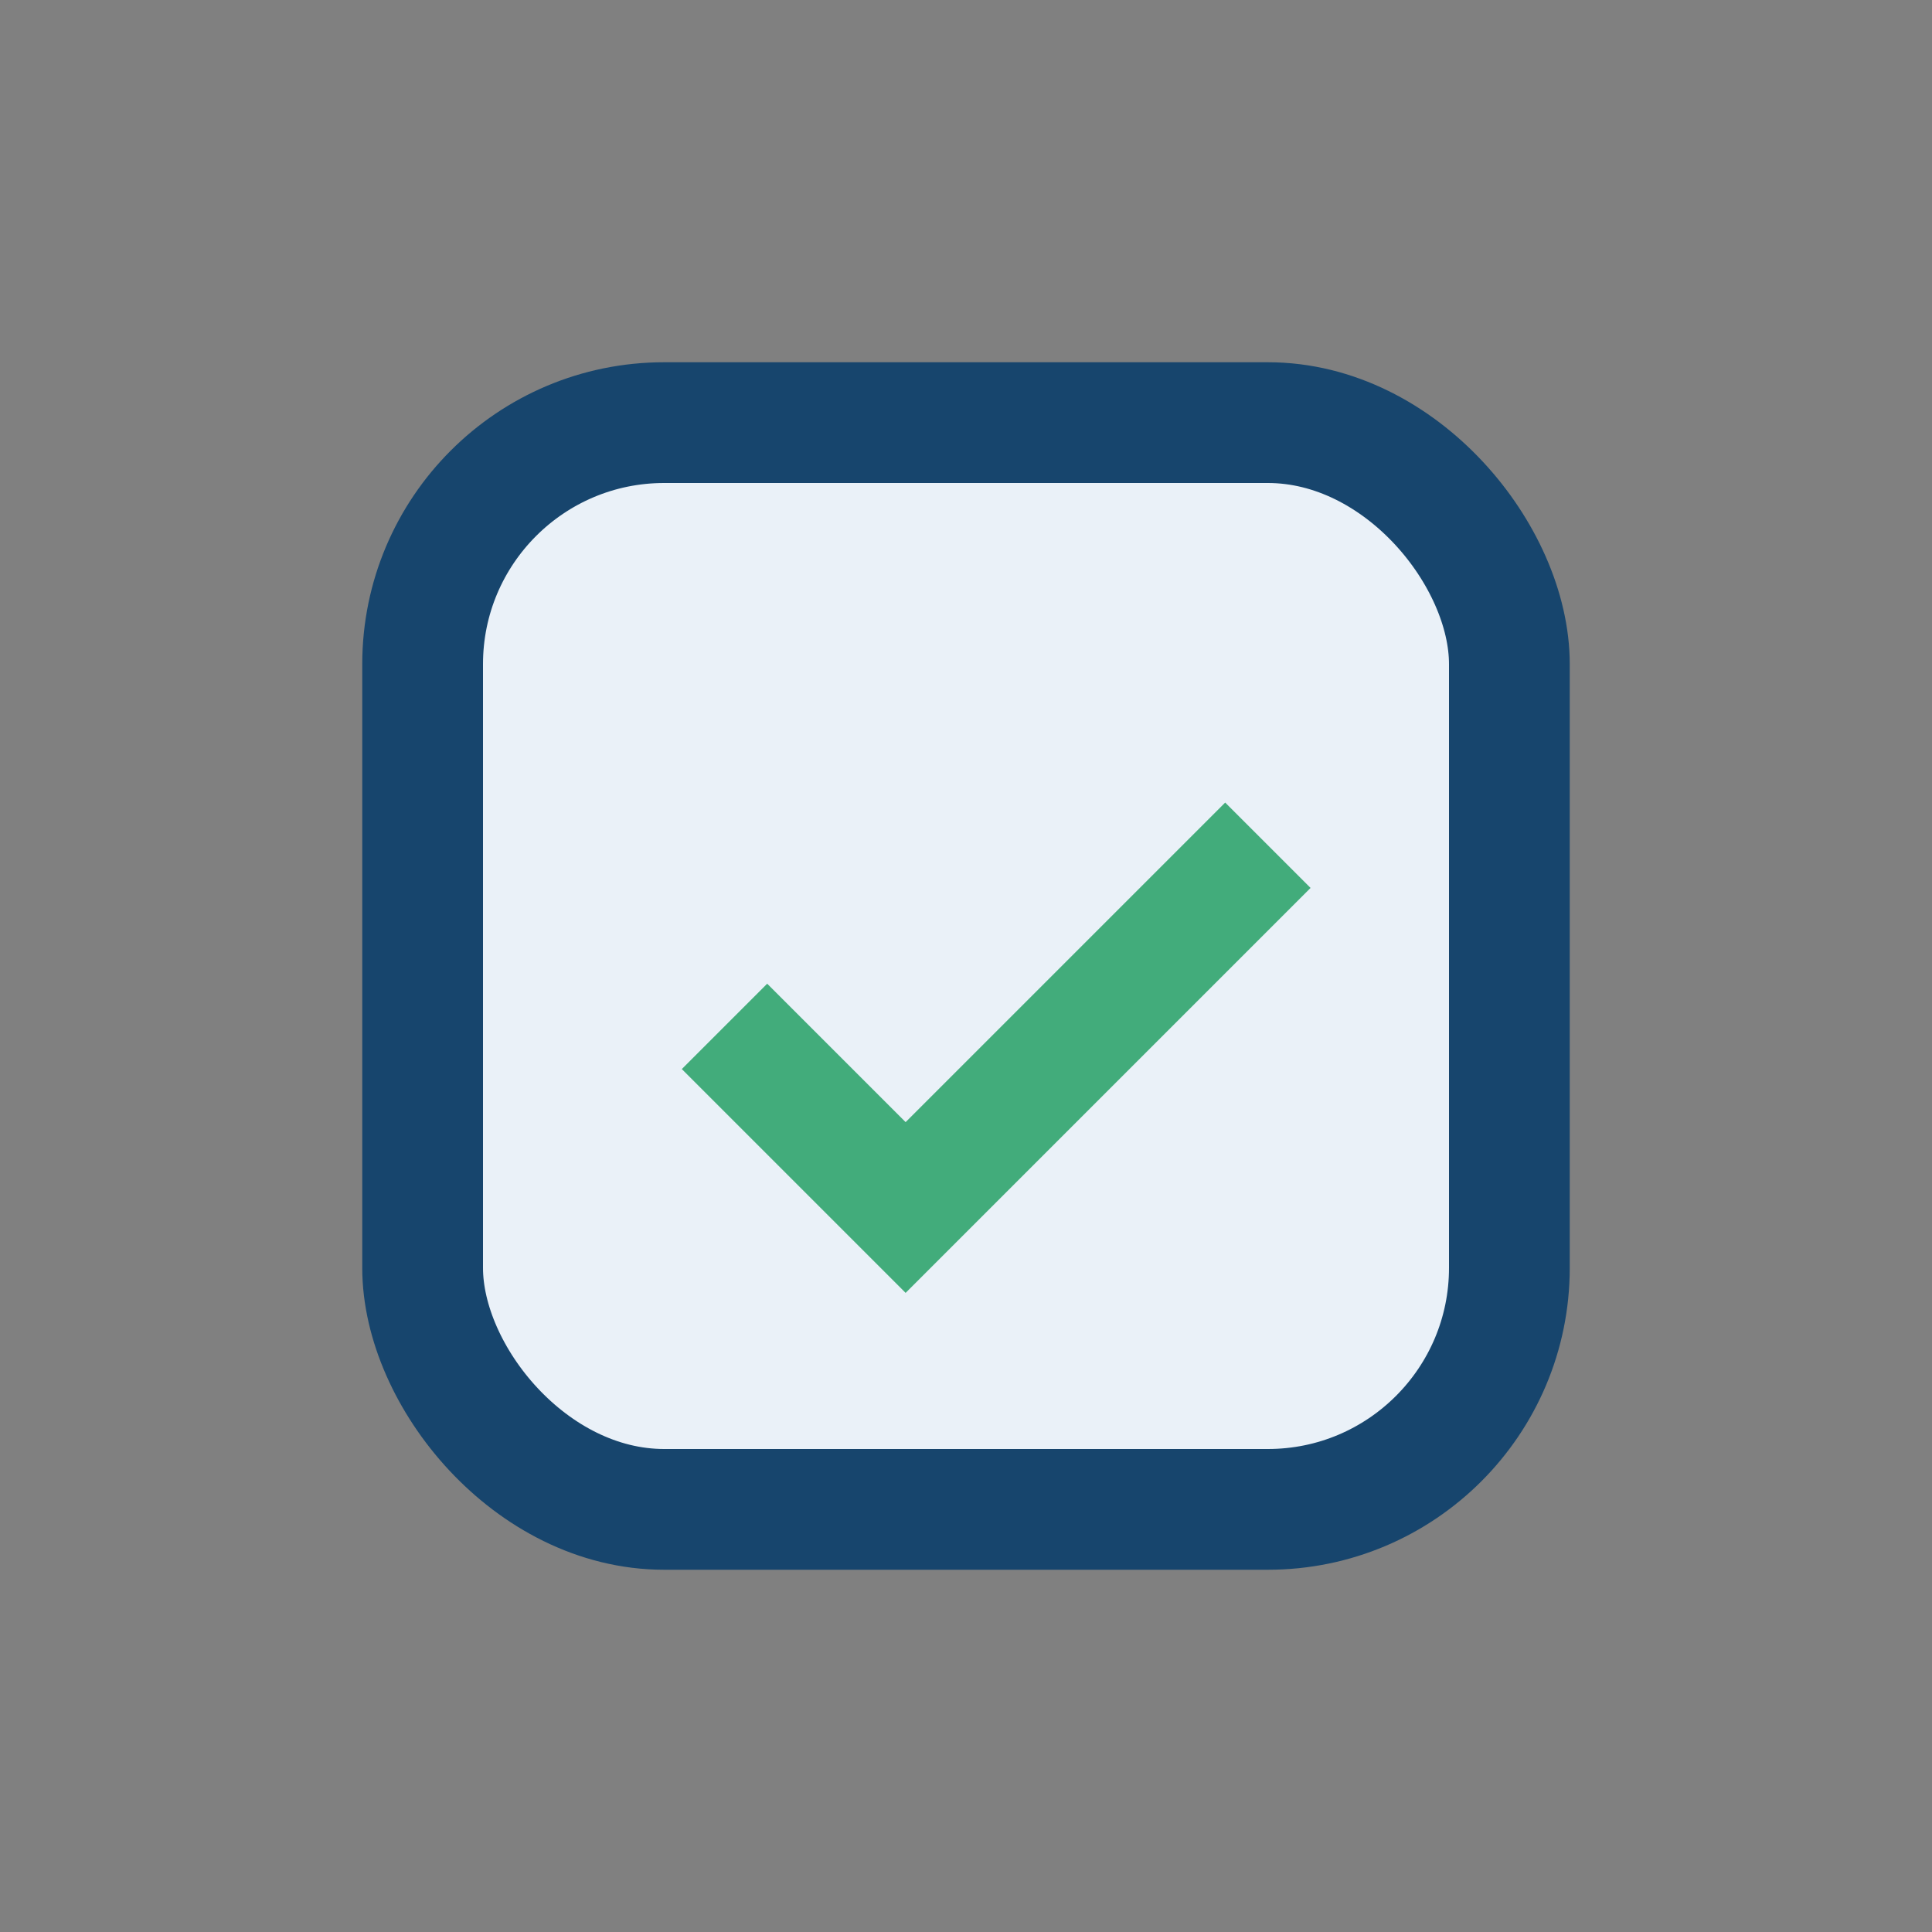 <?xml version="1.0" encoding="UTF-8"?>
<svg xmlns="http://www.w3.org/2000/svg" width="32" height="32" viewBox="0 0 32 32"><rect x="0" y="0" width="32" height="32" fill="#808080" stroke="none"/><rect x="7" y="7" width="18" height="18" rx="4" fill="#EAF1F8" stroke="#17456D" stroke-width="2"/><path d="M12 17l3 3 6-6" stroke="#42AC7B" stroke-width="2" fill="none"/></svg>